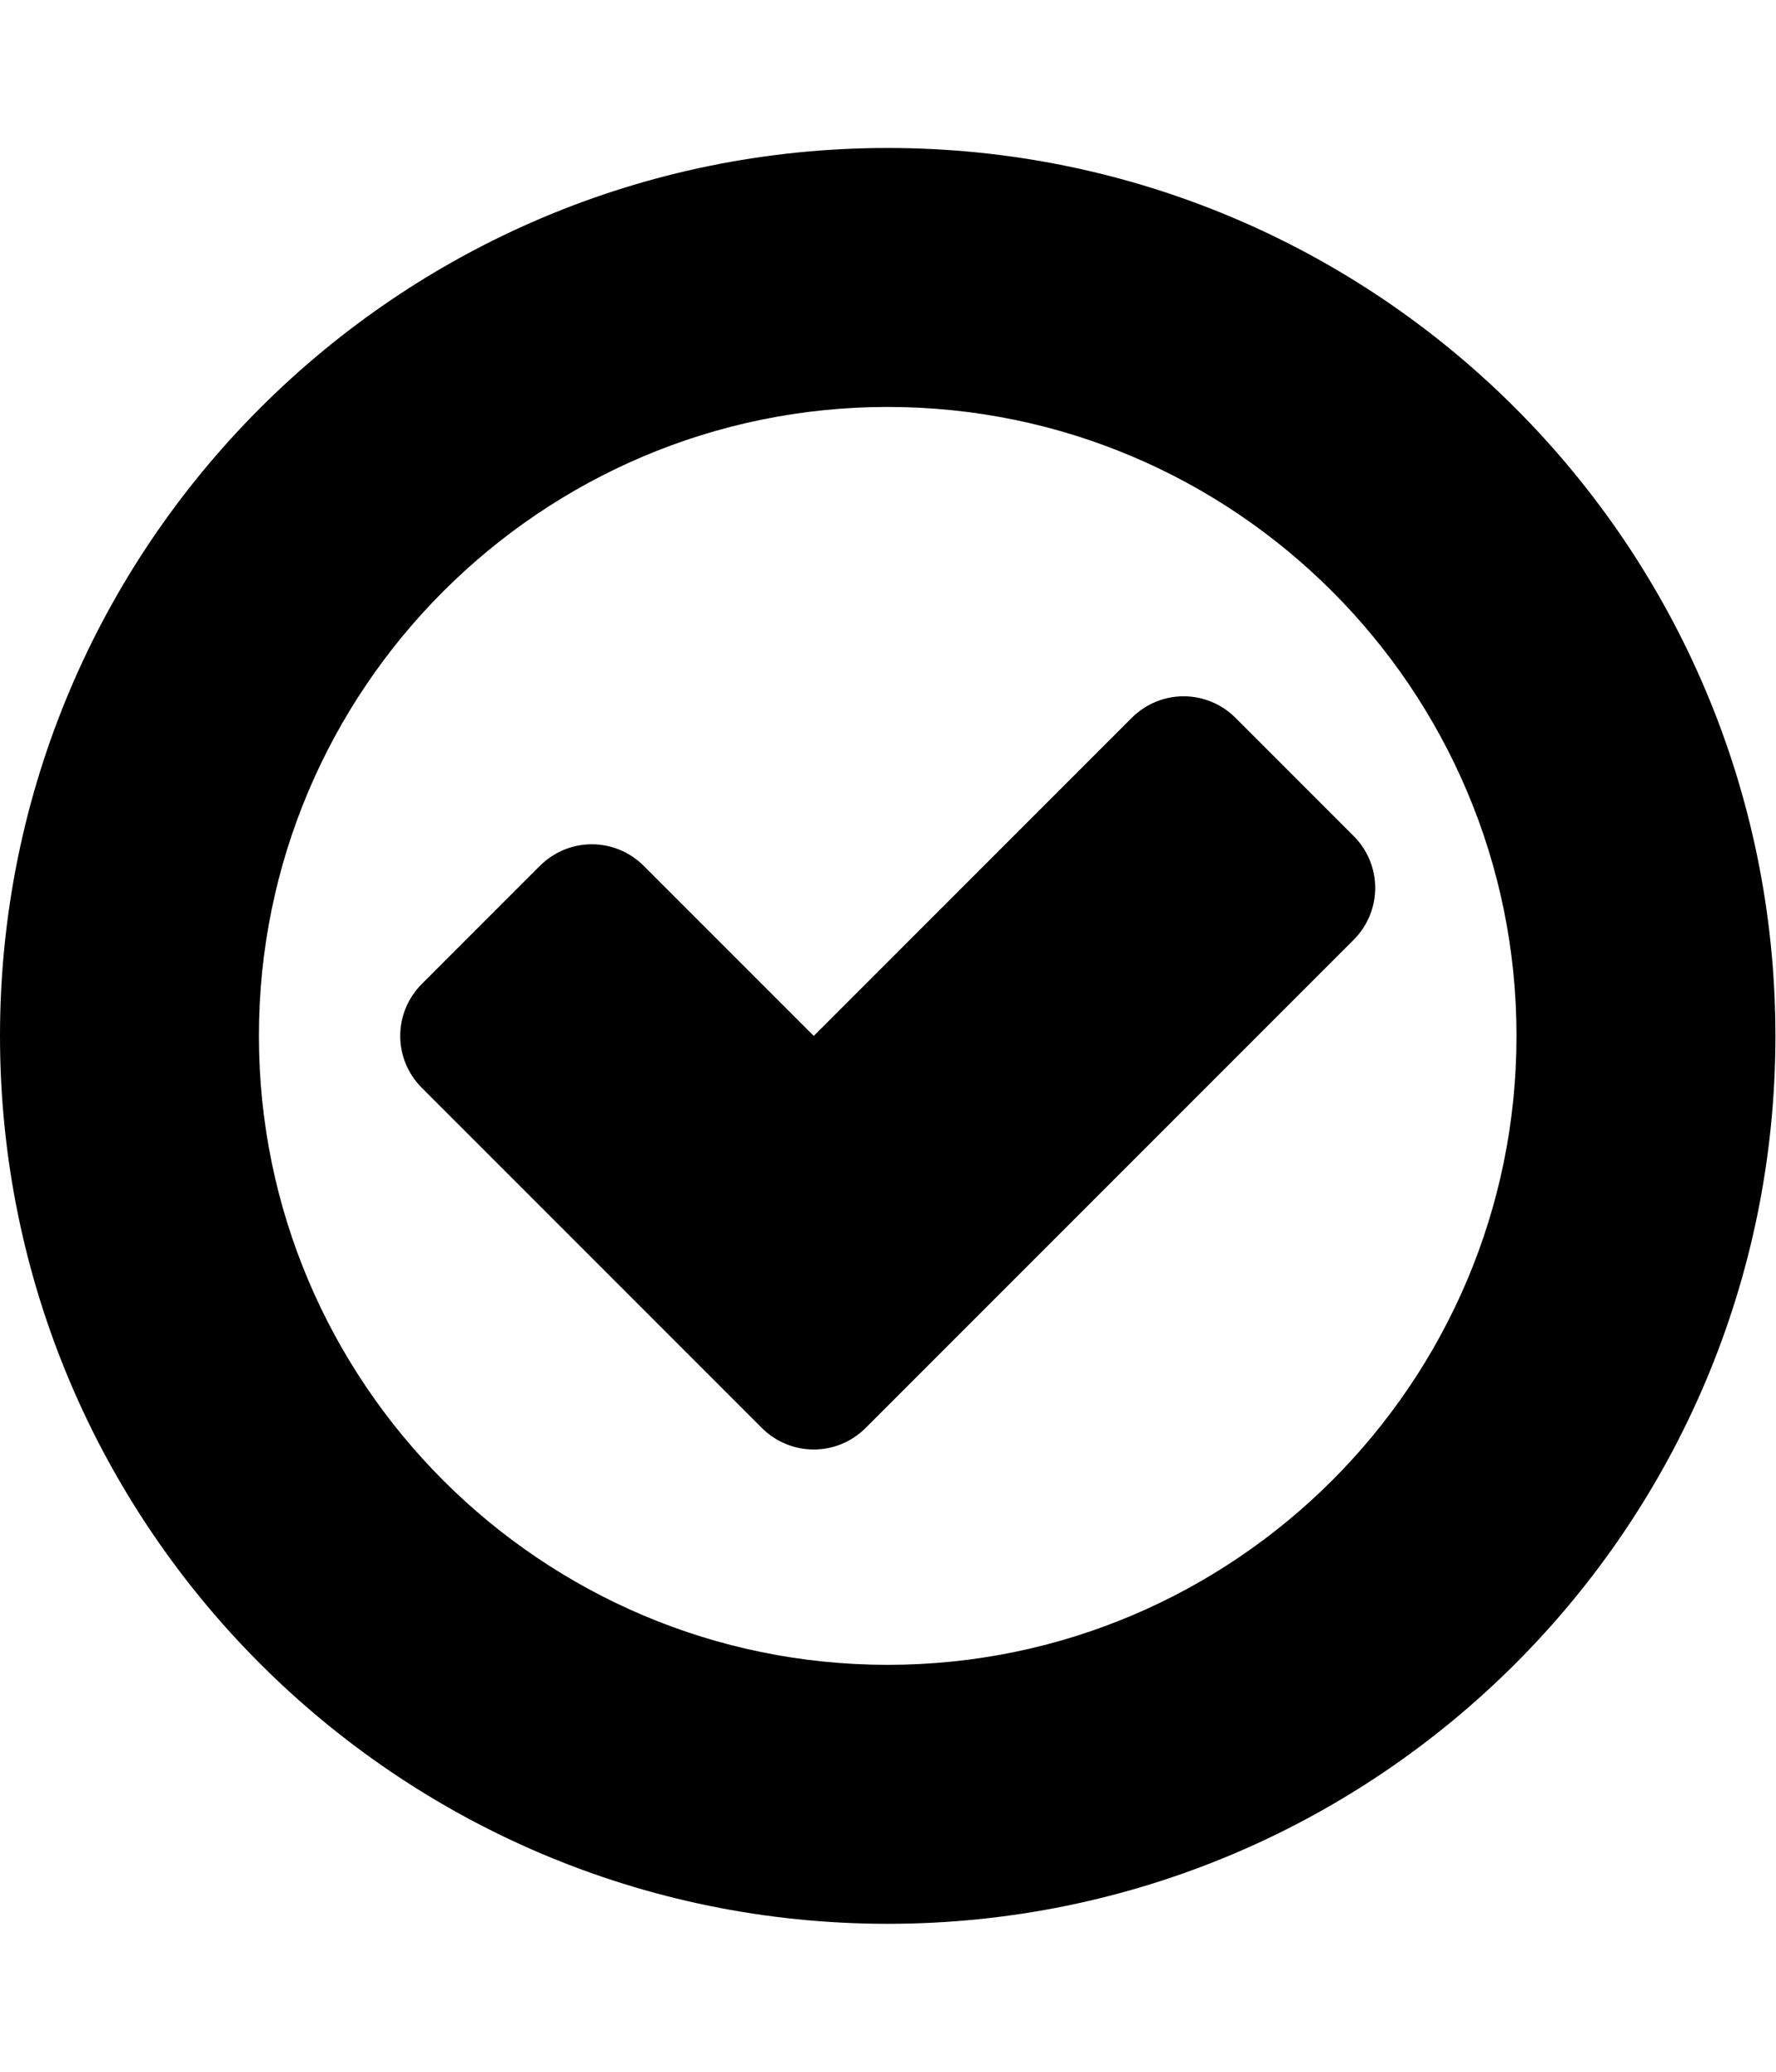 <svg version="1.1" xmlns="http://www.w3.org/2000/svg" width="439" height="512" viewBox="0 0 439 512"><title>check-circle-o</title><path d="M334.572 232.286l-120.572 120.572c-7.143 7.143-18.572 7.143-25.714 0l-84-84c-7.143-7.143-7.143-18.572 0-25.714l29.143-29.143c7.143-7.143 18.571-7.143 25.715 0l42 42 78.572-78.571c7.143-7.143 18.572-7.143 25.714 0l29.143 29.143c7.143 7.143 7.143 18.571 0 25.715zM374.857 256c0-85.714-69.714-155.429-155.429-155.429s-155.429 69.715-155.429 155.429 69.714 155.428 155.429 155.428 155.429-69.714 155.429-155.429zM438.857 256c0 121.143-98.286 219.428-219.429 219.428s-219.429-98.286-219.429-219.429 98.285-219.429 219.429-219.429 219.429 98.286 219.429 219.429z"></path></svg>